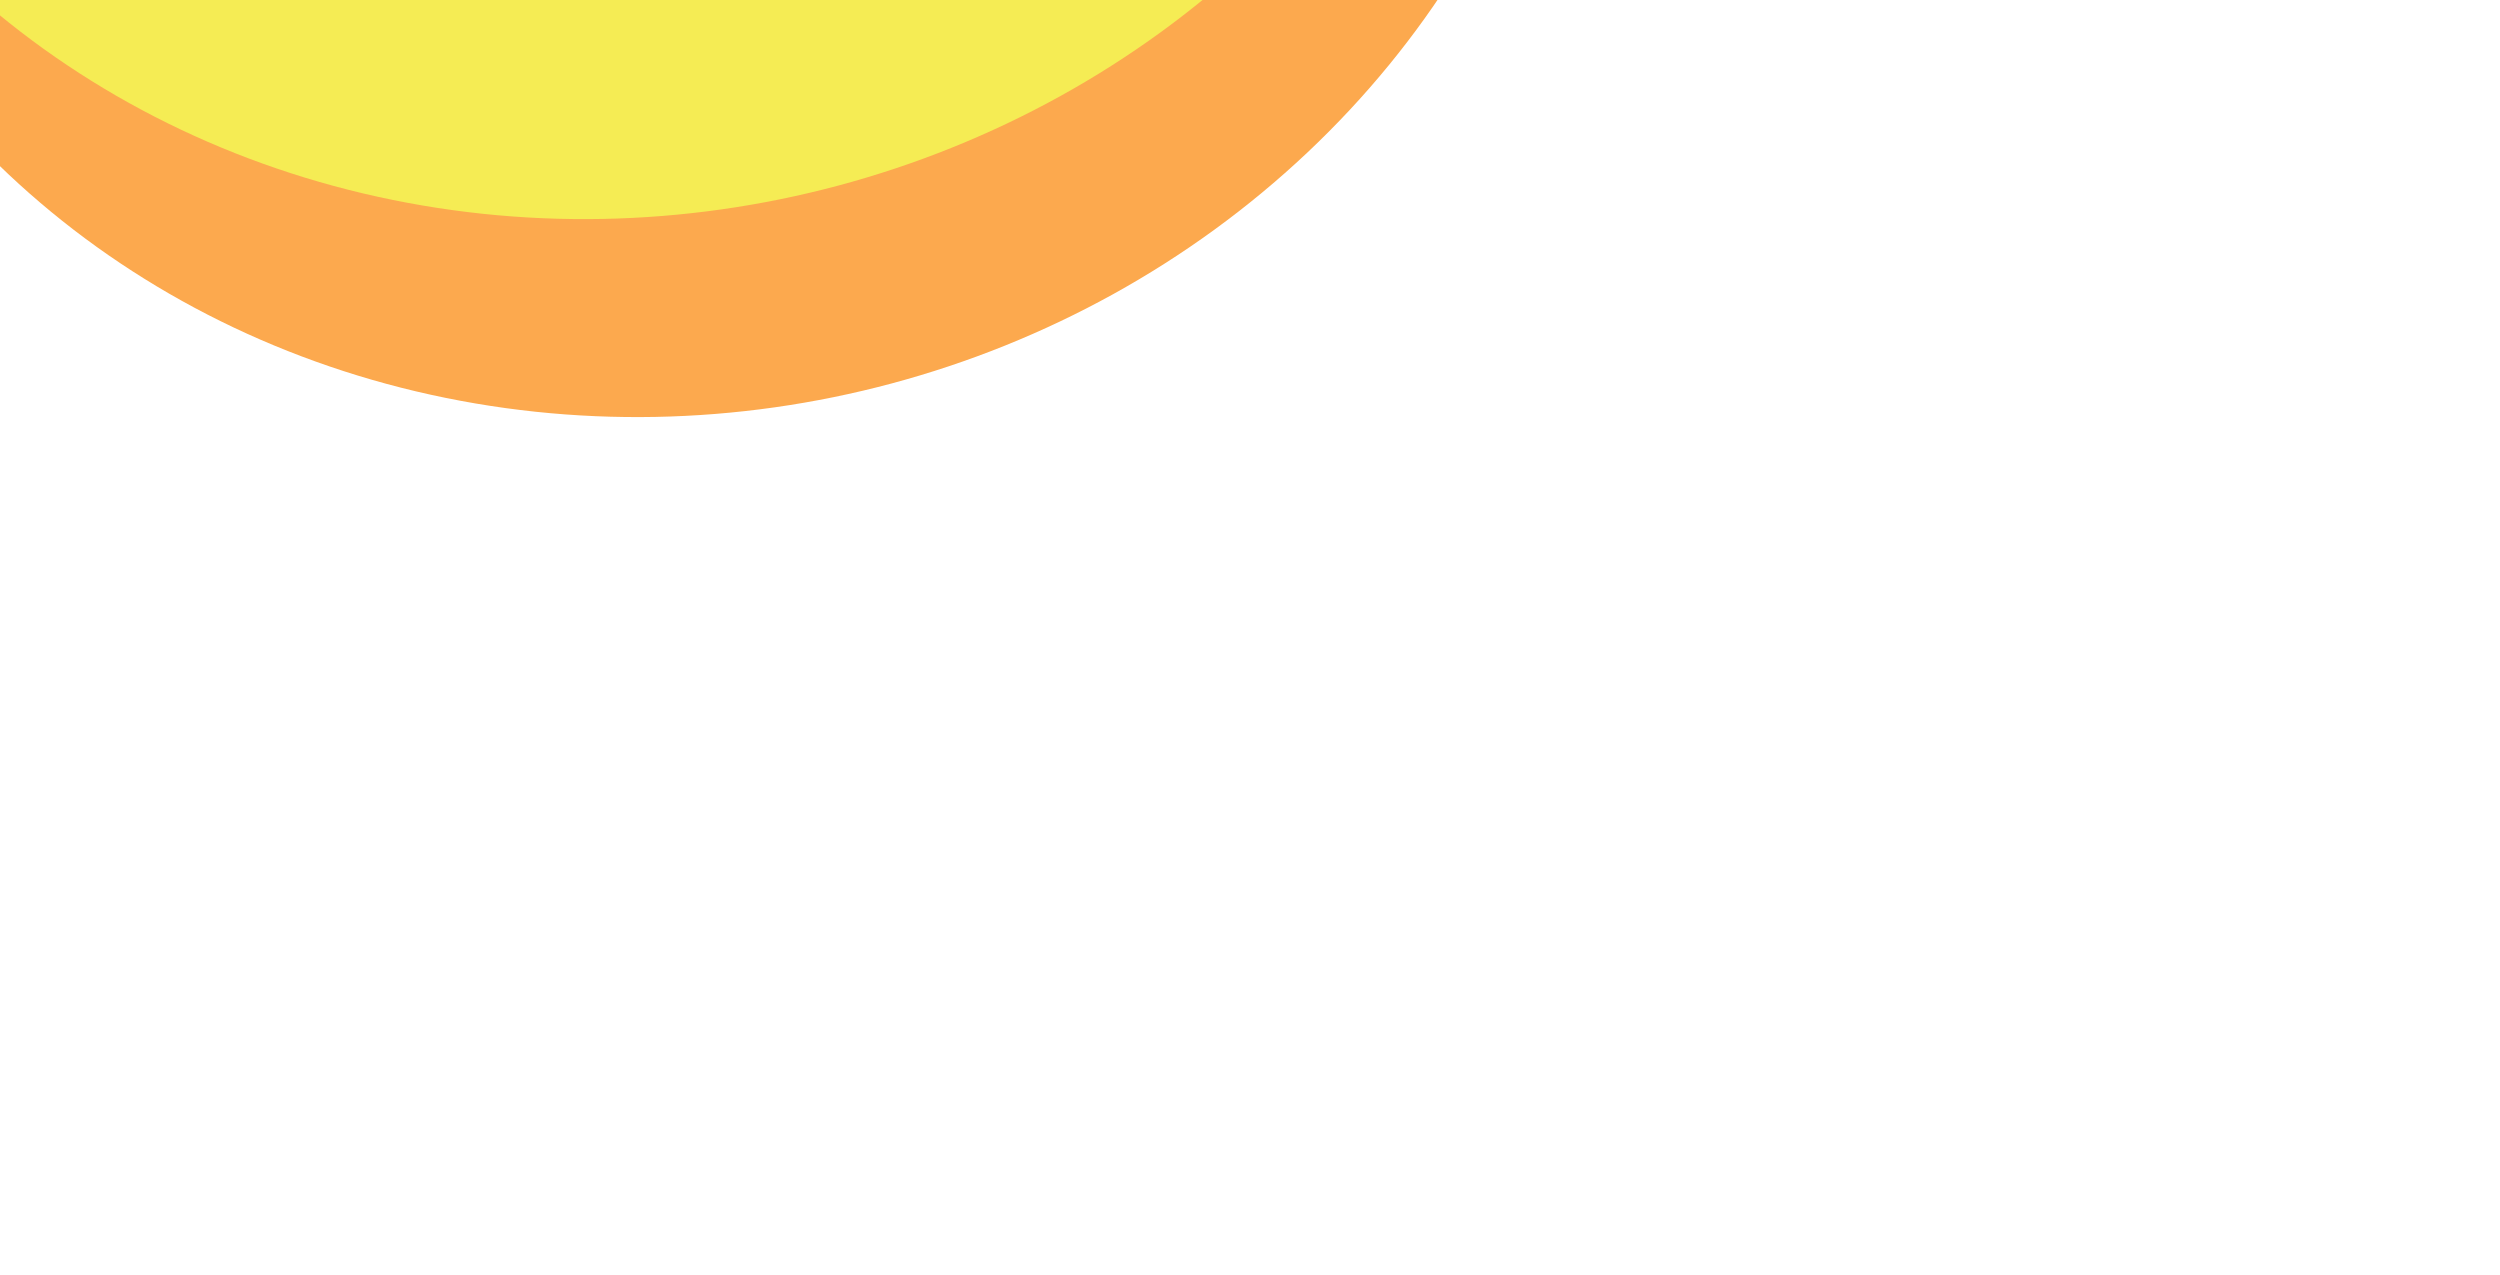 <?xml version="1.0" encoding="UTF-8"?> <svg xmlns="http://www.w3.org/2000/svg" width="153" height="78" viewBox="0 0 153 78" fill="none"><g filter="url(#filter0_f_83_374)"><ellipse cx="40.93" cy="-27.418" rx="56.445" ry="52.682" transform="rotate(-15 40.93 -27.418)" fill="#FCA94E"></ellipse></g><g filter="url(#filter1_f_83_374)"><ellipse cx="36.062" cy="-45.592" rx="56.445" ry="52.682" transform="rotate(-15 36.062 -45.592)" fill="#F9F290"></ellipse></g><g filter="url(#filter2_f_83_374)"><ellipse cx="37.686" cy="-39.534" rx="56.445" ry="52.682" transform="rotate(-15 37.686 -39.534)" fill="#F5EC54"></ellipse></g><defs><filter id="filter0_f_83_374" x="-27.827" y="-92.918" width="137.515" height="130.999" filterUnits="userSpaceOnUse" color-interpolation-filters="sRGB"><feFlood flood-opacity="0" result="BackgroundImageFix"></feFlood><feBlend mode="normal" in="SourceGraphic" in2="BackgroundImageFix" result="shape"></feBlend><feGaussianBlur stdDeviation="6.272" result="effect1_foregroundBlur_83_374"></feGaussianBlur></filter><filter id="filter1_f_83_374" x="-32.696" y="-111.091" width="137.515" height="130.999" filterUnits="userSpaceOnUse" color-interpolation-filters="sRGB"><feFlood flood-opacity="0" result="BackgroundImageFix"></feFlood><feBlend mode="normal" in="SourceGraphic" in2="BackgroundImageFix" result="shape"></feBlend><feGaussianBlur stdDeviation="6.272" result="effect1_foregroundBlur_83_374"></feGaussianBlur></filter><filter id="filter2_f_83_374" x="-31.072" y="-105.033" width="137.515" height="130.999" filterUnits="userSpaceOnUse" color-interpolation-filters="sRGB"><feFlood flood-opacity="0" result="BackgroundImageFix"></feFlood><feBlend mode="normal" in="SourceGraphic" in2="BackgroundImageFix" result="shape"></feBlend><feGaussianBlur stdDeviation="6.272" result="effect1_foregroundBlur_83_374"></feGaussianBlur></filter></defs></svg> 